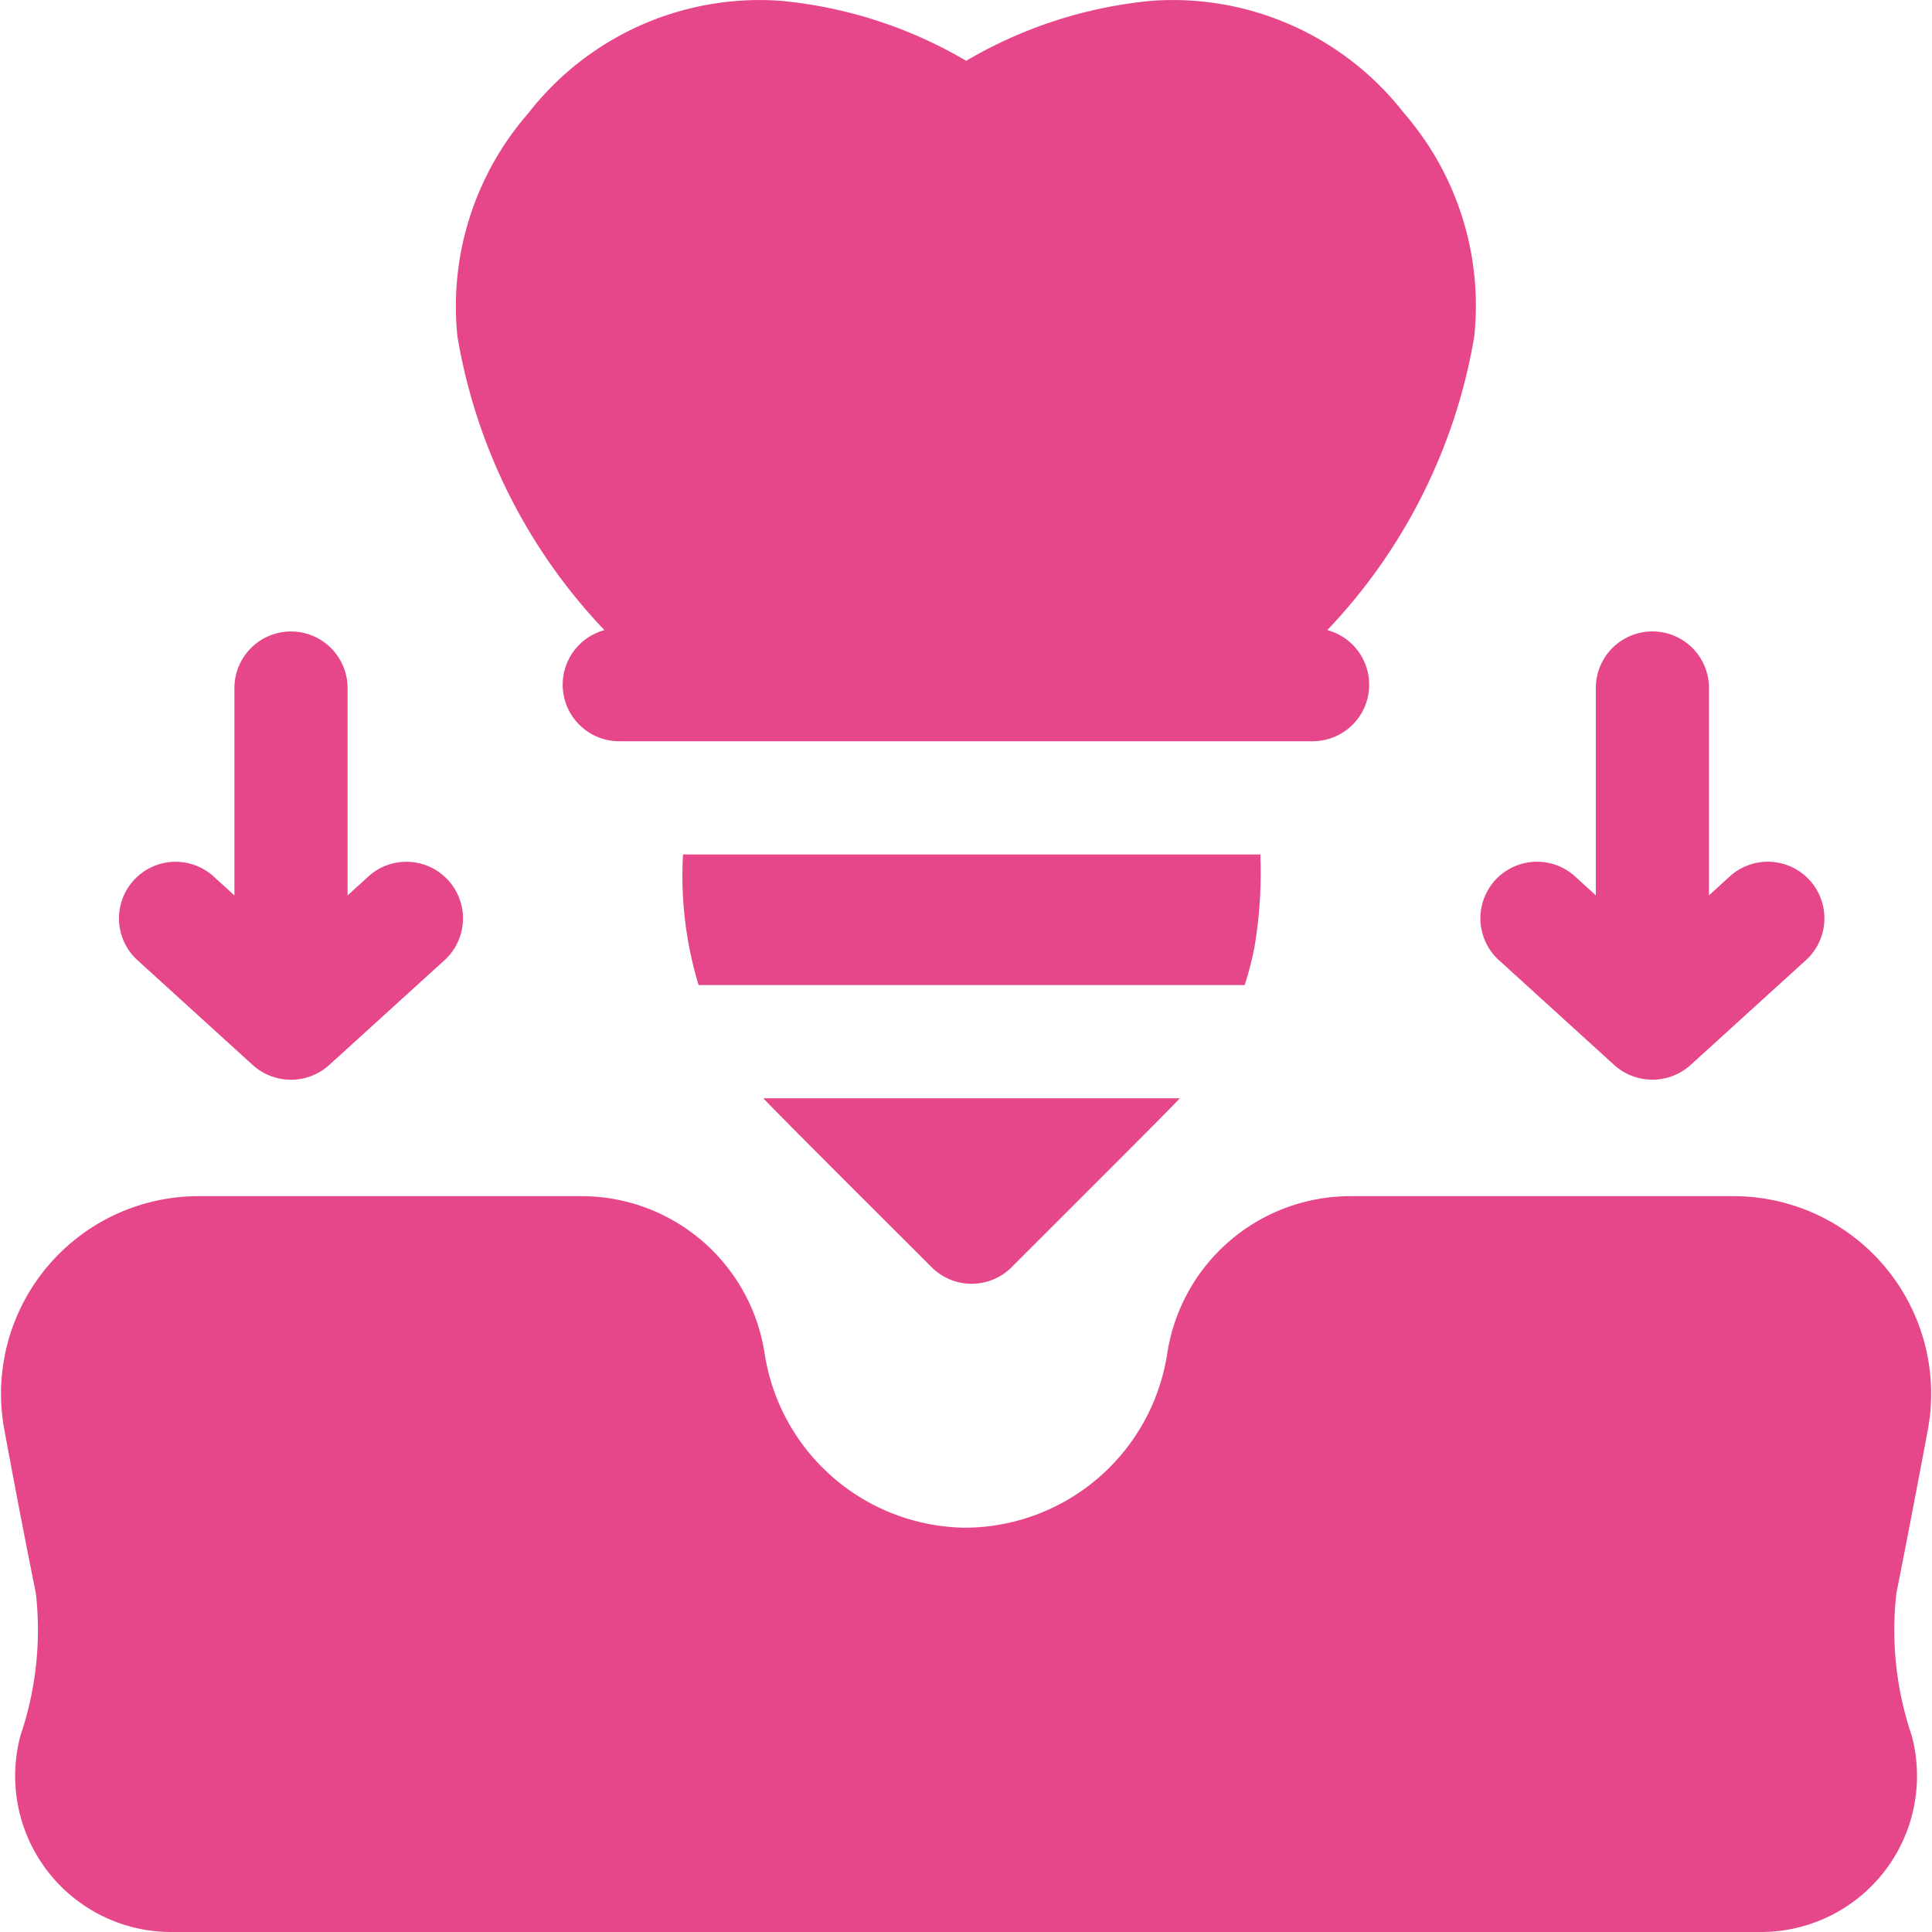 <?xml version="1.0" encoding="UTF-8"?>
<svg xmlns="http://www.w3.org/2000/svg" width="30" height="30" viewBox="0 0 30 30">
  <g id="Dental_Implants" data-name="Dental Implants" transform="translate(-0.001 0)">
    <path id="Path_18" data-name="Path 18" d="M204.955,293.664a.879.879,0,0,0,1.243,0c.047-.051,2.684-2.674,2.608-2.623h-6.46C202.257,290.977,204.917,293.623,204.955,293.664Z" transform="translate(-190.488 -273.987)" fill="#e6478b"></path>
    <path id="Path_19" data-name="Path 19" d="M189.831,227.884a6.884,6.884,0,0,0,.091-1.44h-8.964a5.829,5.829,0,0,0,.242,2.028h8.479A4.895,4.895,0,0,0,189.831,227.884Z" transform="translate(-170.351 -213.176)" fill="#e6478b"></path>
    <path id="Path_20" data-name="Path 20" d="M394.056,174.048a.885.885,0,0,0,1.182,0l1.814-1.649a.879.879,0,0,0-1.182-1.3l-.344.313v-3.22a.878.878,0,1,0-1.757,0v3.22l-.344-.313a.879.879,0,0,0-1.182,1.3Z" transform="translate(-368.988 -157.509)" fill="#e6478b"></path>
    <path id="Path_21" data-name="Path 21" d="M33.263,174.048a.885.885,0,0,0,1.182,0l1.814-1.649a.879.879,0,0,0-1.182-1.3l-.344.313v-3.22a.878.878,0,1,0-1.757,0v3.22l-.344-.313a.879.879,0,0,0-1.182,1.3Z" transform="translate(-29.335 -157.508)" fill="#e6478b"></path>
    <path id="Path_22" data-name="Path 22" d="M123.185,9.784a.878.878,0,0,0,.229,1.726h10.764a.878.878,0,0,0,.229-1.726,8.7,8.7,0,0,0,2.282-4.558A4.56,4.56,0,0,0,135.6,1.759,4.55,4.55,0,0,0,131.684.012,6.957,6.957,0,0,0,128.8.944a6.954,6.954,0,0,0-2.887-.932A4.549,4.549,0,0,0,122,1.759,4.56,4.56,0,0,0,120.9,5.226a8.7,8.7,0,0,0,2.282,4.558Z" transform="translate(-113.796 0)" fill="#e6478b"></path>
    <path id="Path_23" data-name="Path 23" d="M29.94,320.582a3.069,3.069,0,0,0-3-3.608H20.96a2.878,2.878,0,0,0-2.832,2.429,3.189,3.189,0,0,1-3.114,2.719h-.028a3.19,3.19,0,0,1-3.114-2.719,2.878,2.878,0,0,0-2.832-2.429H3.065a3.068,3.068,0,0,0-3,3.609c.2,1.086.37,1.948.493,2.559a5.089,5.089,0,0,1-.237,2.2A2.423,2.423,0,0,0,2.644,328.4H27.357a2.423,2.423,0,0,0,2.327-3.056,5.1,5.1,0,0,1-.237-2.2C29.57,322.53,29.736,321.669,29.94,320.582Z" transform="translate(0 -298.4)" fill="#e6478b"></path>
  </g>
</svg>
